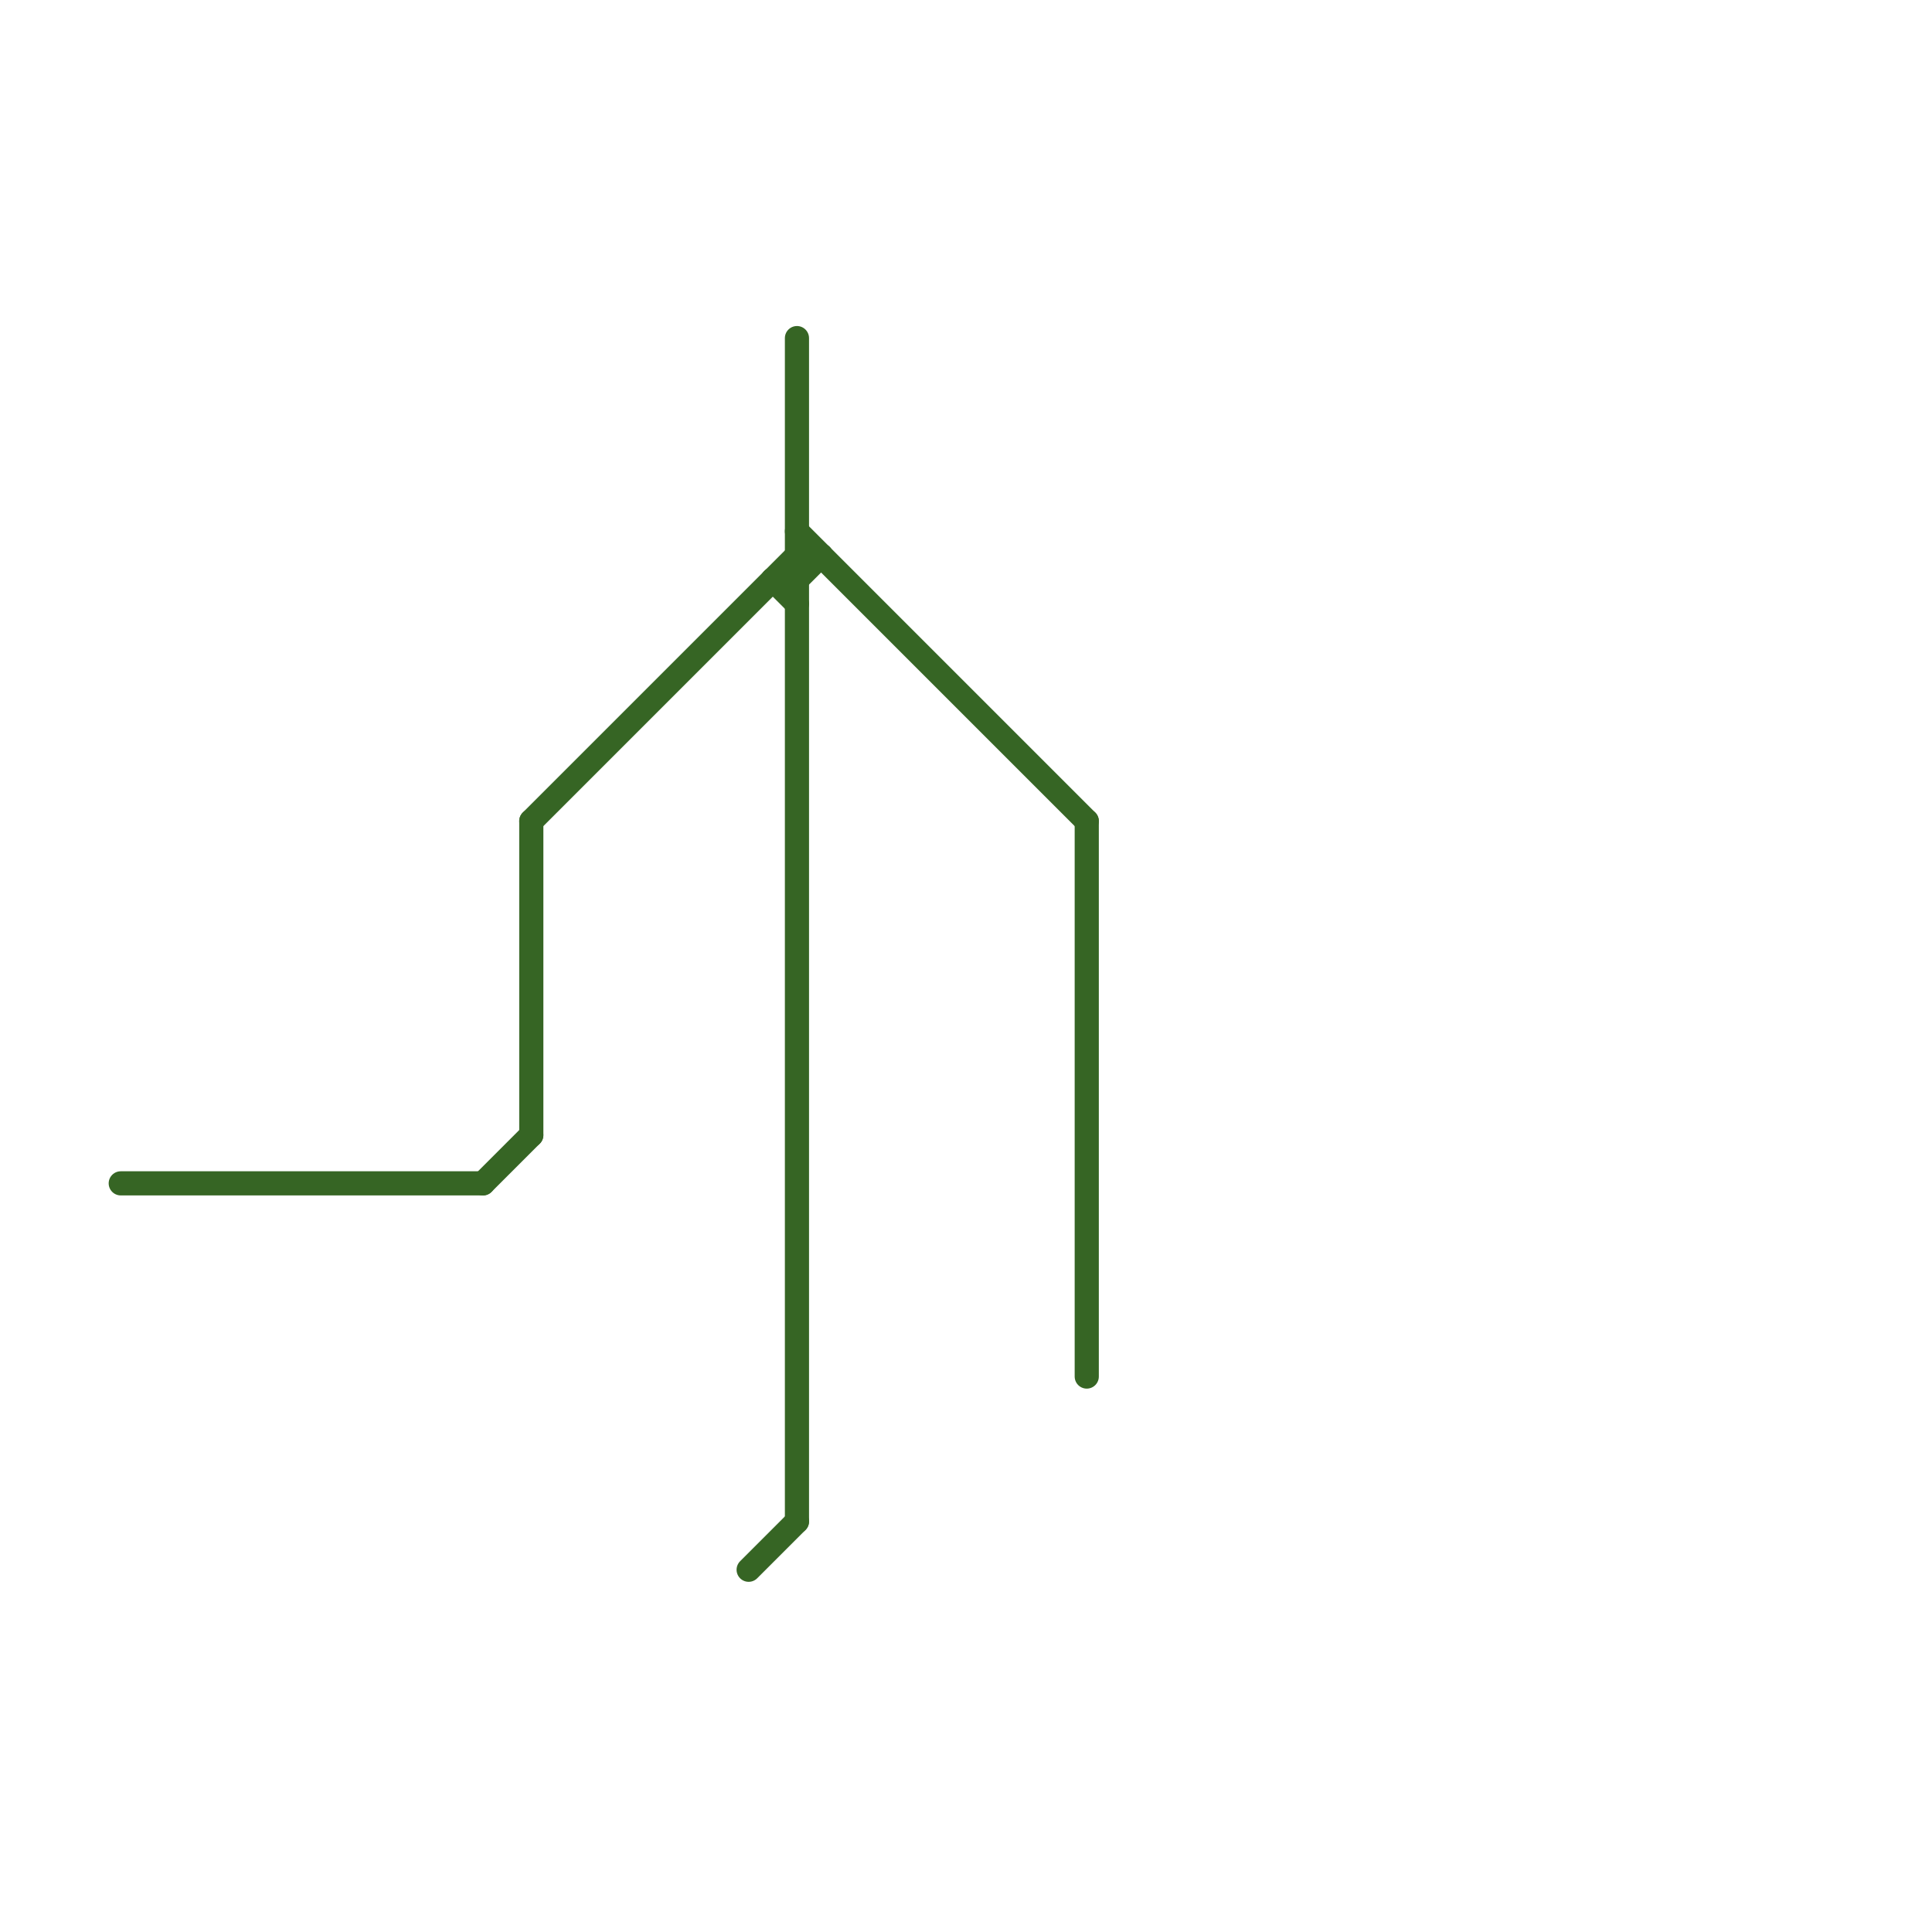 
<svg version="1.1" xmlns="http://www.w3.org/2000/svg" viewBox="0 0 80 80">
<style>text { font: 1px Helvetica; font-weight: 600; white-space: pre; dominant-baseline: central; } line { stroke-width: 1; fill: none; stroke-linecap: round; stroke-linejoin: round; } .c0 { stroke: #366524 }</style><defs><g id="wm-xf"><circle r="1.2" fill="#000"/><circle r="0.9" fill="#fff"/><circle r="0.6" fill="#000"/><circle r="0.3" fill="#fff"/></g><g id="wm"><circle r="0.6" fill="#000"/><circle r="0.3" fill="#fff"/></g></defs><line class="c0" x1="33" y1="22" x2="45" y2="34"/><line class="c0" x1="20" y1="49" x2="22" y2="47"/><line class="c0" x1="31" y1="65" x2="33" y2="63"/><line class="c0" x1="5" y1="49" x2="20" y2="49"/><line class="c0" x1="32" y1="24" x2="33" y2="25"/><line class="c0" x1="22" y1="34" x2="33" y2="23"/><line class="c0" x1="33" y1="14" x2="33" y2="63"/><line class="c0" x1="33" y1="23" x2="34" y2="23"/><line class="c0" x1="45" y1="34" x2="45" y2="57"/><line class="c0" x1="32" y1="24" x2="33" y2="24"/><line class="c0" x1="33" y1="24" x2="34" y2="23"/><line class="c0" x1="22" y1="34" x2="22" y2="47"/>
</svg>
